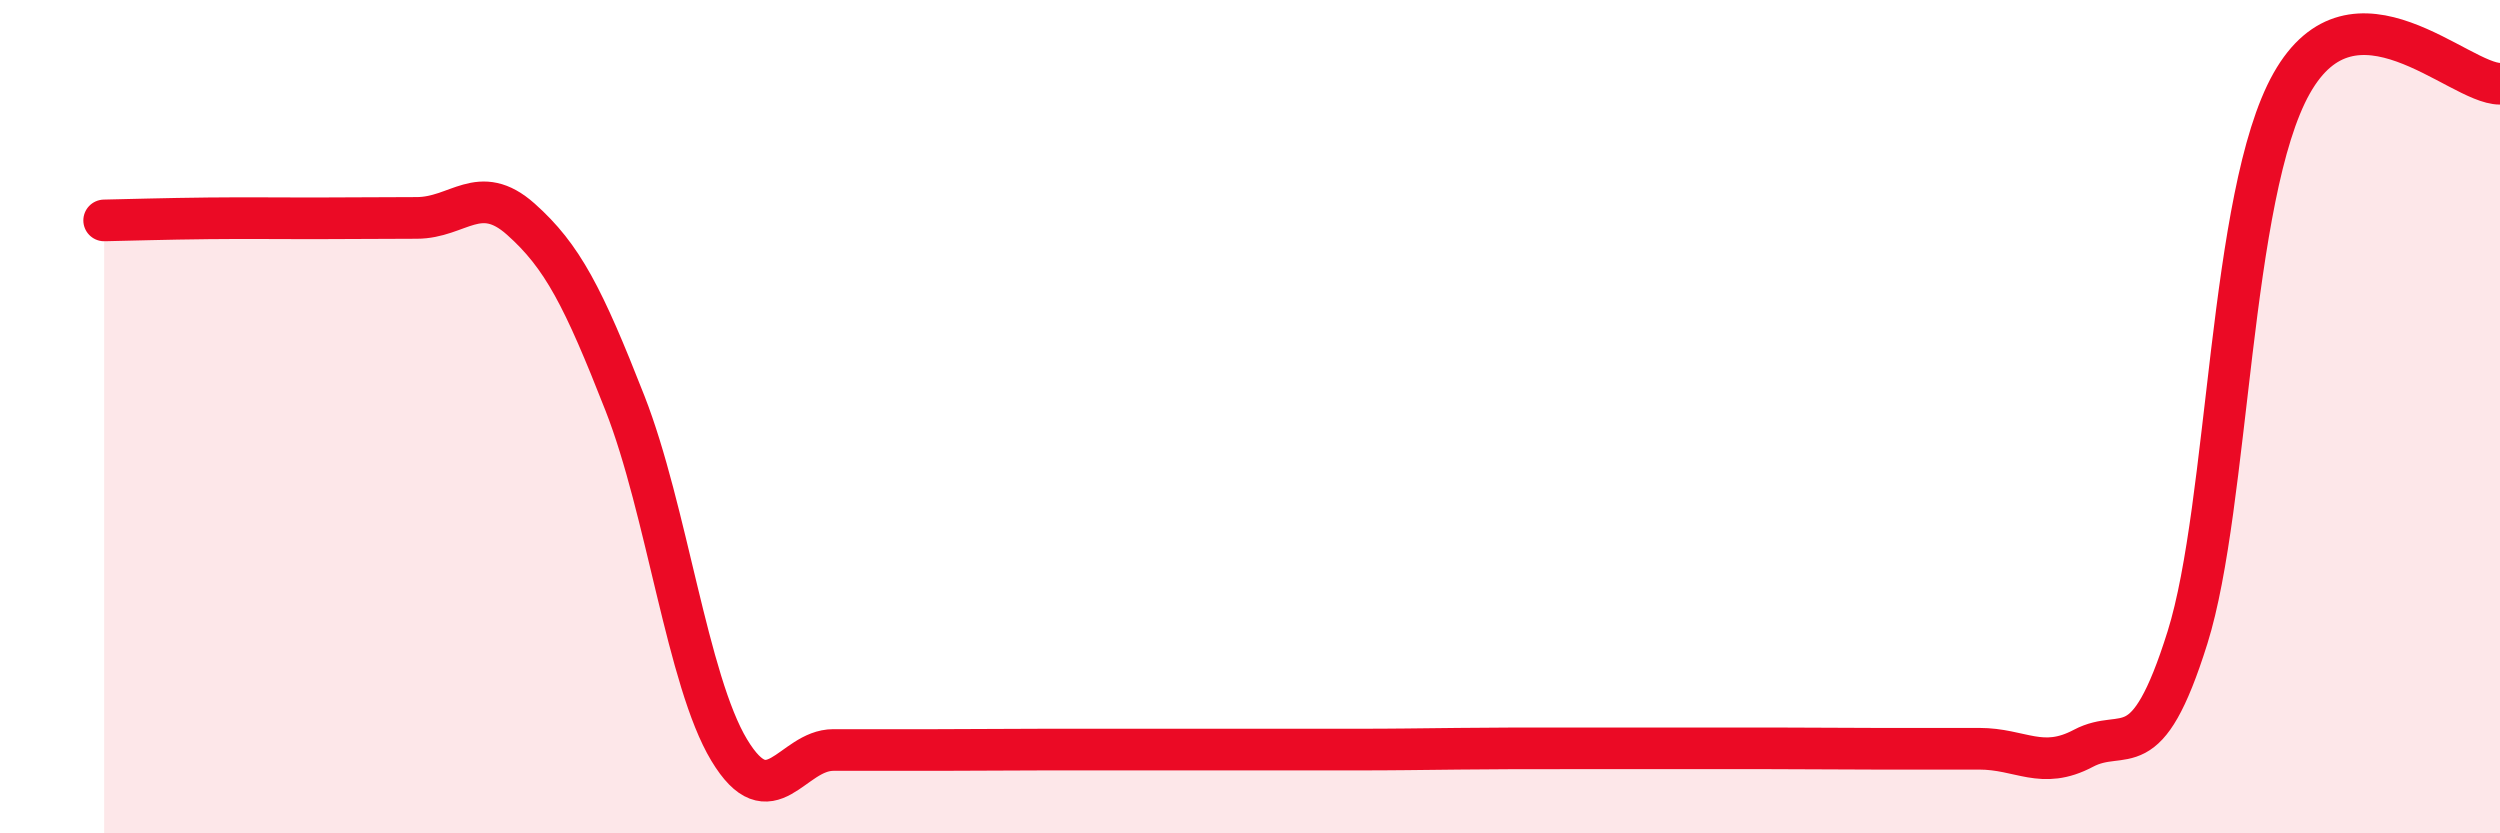 
    <svg width="60" height="20" viewBox="0 0 60 20" xmlns="http://www.w3.org/2000/svg">
      <path
        d="M 2.5,5.29 C 3,5.28 4,5.25 5,5.24 C 6,5.23 6.5,5.24 7.5,5.24 C 8.5,5.24 9,5.23 10,5.23 C 11,5.23 11.5,4.37 12.5,5.26 C 13.5,6.15 14,7.13 15,9.68 C 16,12.23 16.5,16.34 17.5,18 C 18.5,19.66 19,18 20,18 C 21,18 21.5,18 22.5,18 C 23.5,18 24,17.99 25,17.99 C 26,17.99 26.5,17.99 27.5,17.99 C 28.5,17.99 29,17.99 30,17.99 C 31,17.99 31.5,17.99 32.5,17.99 C 33.5,17.99 34,17.98 35,17.97 C 36,17.96 36.5,17.96 37.5,17.96 C 38.5,17.96 39,17.96 40,17.96 C 41,17.96 41.5,17.96 42.5,17.96 C 43.5,17.96 44,17.97 45,17.97 C 46,17.97 46.5,17.97 47.5,17.97 C 48.5,17.97 49,18.49 50,17.96 C 51,17.43 51.5,18.49 52.5,15.3 C 53.5,12.11 53.5,4.66 55,2 C 56.5,-0.66 59,2.01 60,2.01L60 20L2.5 20Z"
        fill="#EB0A25"
        opacity="0.1"
        stroke-linecap="round"
        stroke-linejoin="round"
      />
      <path
        d="M 2.5,5.29 C 3,5.28 4,5.25 5,5.24 C 6,5.23 6.5,5.24 7.5,5.24 C 8.5,5.24 9,5.23 10,5.23 C 11,5.23 11.5,4.37 12.5,5.26 C 13.5,6.15 14,7.13 15,9.68 C 16,12.23 16.5,16.34 17.5,18 C 18.5,19.66 19,18 20,18 C 21,18 21.5,18 22.5,18 C 23.5,18 24,17.99 25,17.99 C 26,17.99 26.5,17.99 27.5,17.99 C 28.5,17.99 29,17.99 30,17.99 C 31,17.99 31.5,17.99 32.5,17.99 C 33.5,17.99 34,17.98 35,17.97 C 36,17.96 36.5,17.96 37.5,17.96 C 38.5,17.96 39,17.96 40,17.96 C 41,17.96 41.5,17.96 42.5,17.96 C 43.5,17.96 44,17.97 45,17.97 C 46,17.97 46.5,17.97 47.5,17.97 C 48.5,17.97 49,18.49 50,17.96 C 51,17.43 51.5,18.49 52.5,15.3 C 53.5,12.11 53.5,4.66 55,2 C 56.5,-0.66 59,2.01 60,2.01"
        stroke="#EB0A25"
        stroke-width="1"
        fill="none"
        stroke-linecap="round"
        stroke-linejoin="round"
      />
    </svg>
  